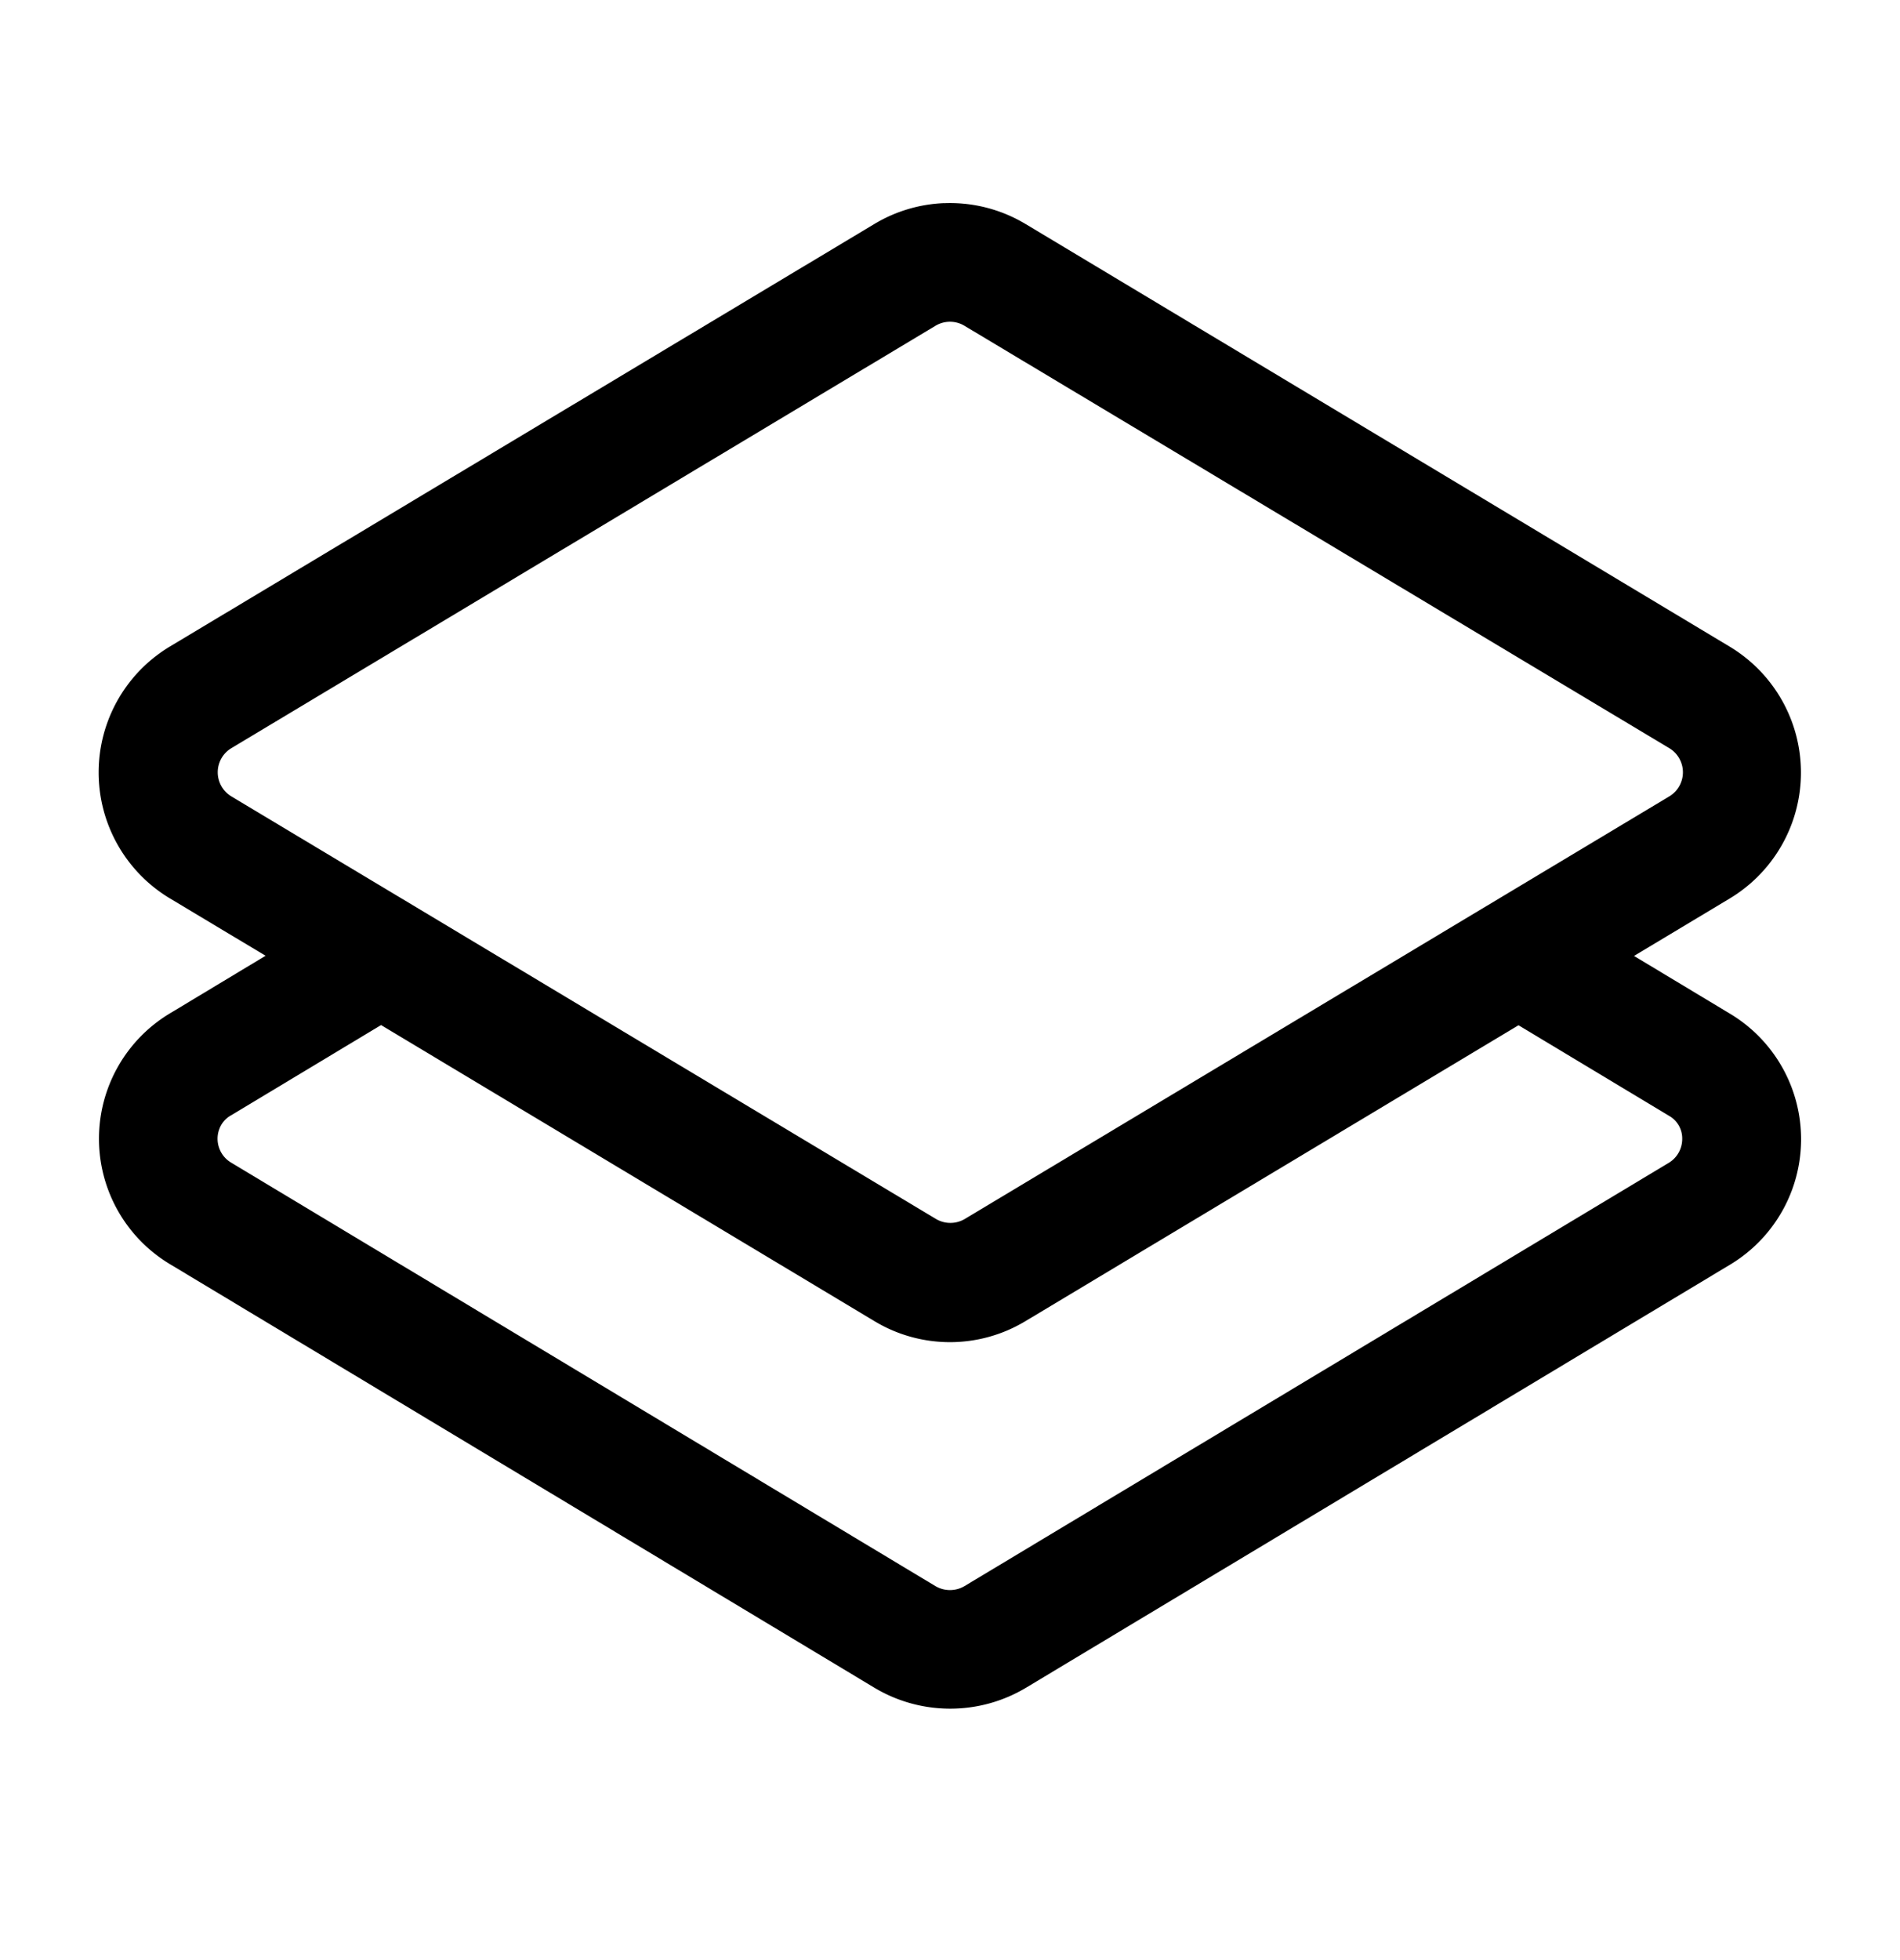 <svg xmlns="http://www.w3.org/2000/svg" width="32" height="33" fill="none" viewBox="0 0 32 33"><path fill="#000" d="M15.898 3.42a2.471 2.471 0 0 0-1.17.35L2.861 10.885a2.473 2.473 0 0 0 0 4.24l1.612.966-1.591.958a2.462 2.462 0 0 0-.01 4.24l11.854 7.125a2.486 2.486 0 0 0 2.55.003l11.853-7.12a2.463 2.463 0 0 0 0-4.235l-1.609-.968 1.612-.967a2.473 2.473 0 0 0 0-4.24L17.27 3.77a2.47 2.47 0 0 0-1.372-.349Zm.072 1.998a.474.474 0 0 1 .274.067l11.872 7.112a.474.474 0 0 1 0 .81L16.25 20.522a.477.477 0 0 1-.487 0L3.895 13.407a.474.474 0 0 1 0-.81l11.86-7.112a.475.475 0 0 1 .215-.067Zm-9.552 11.84 8.31 4.985a2.462 2.462 0 0 0 2.537.003l8.31-4.985 2.534 1.524a.437.437 0 0 1 .223.388.47.47 0 0 1-.234.409l-11.851 7.12a.482.482 0 0 1-.495 0L3.9 19.578a.468.468 0 0 1-.172-.642.443.443 0 0 1 .175-.165l2.515-1.513Z"/></svg>